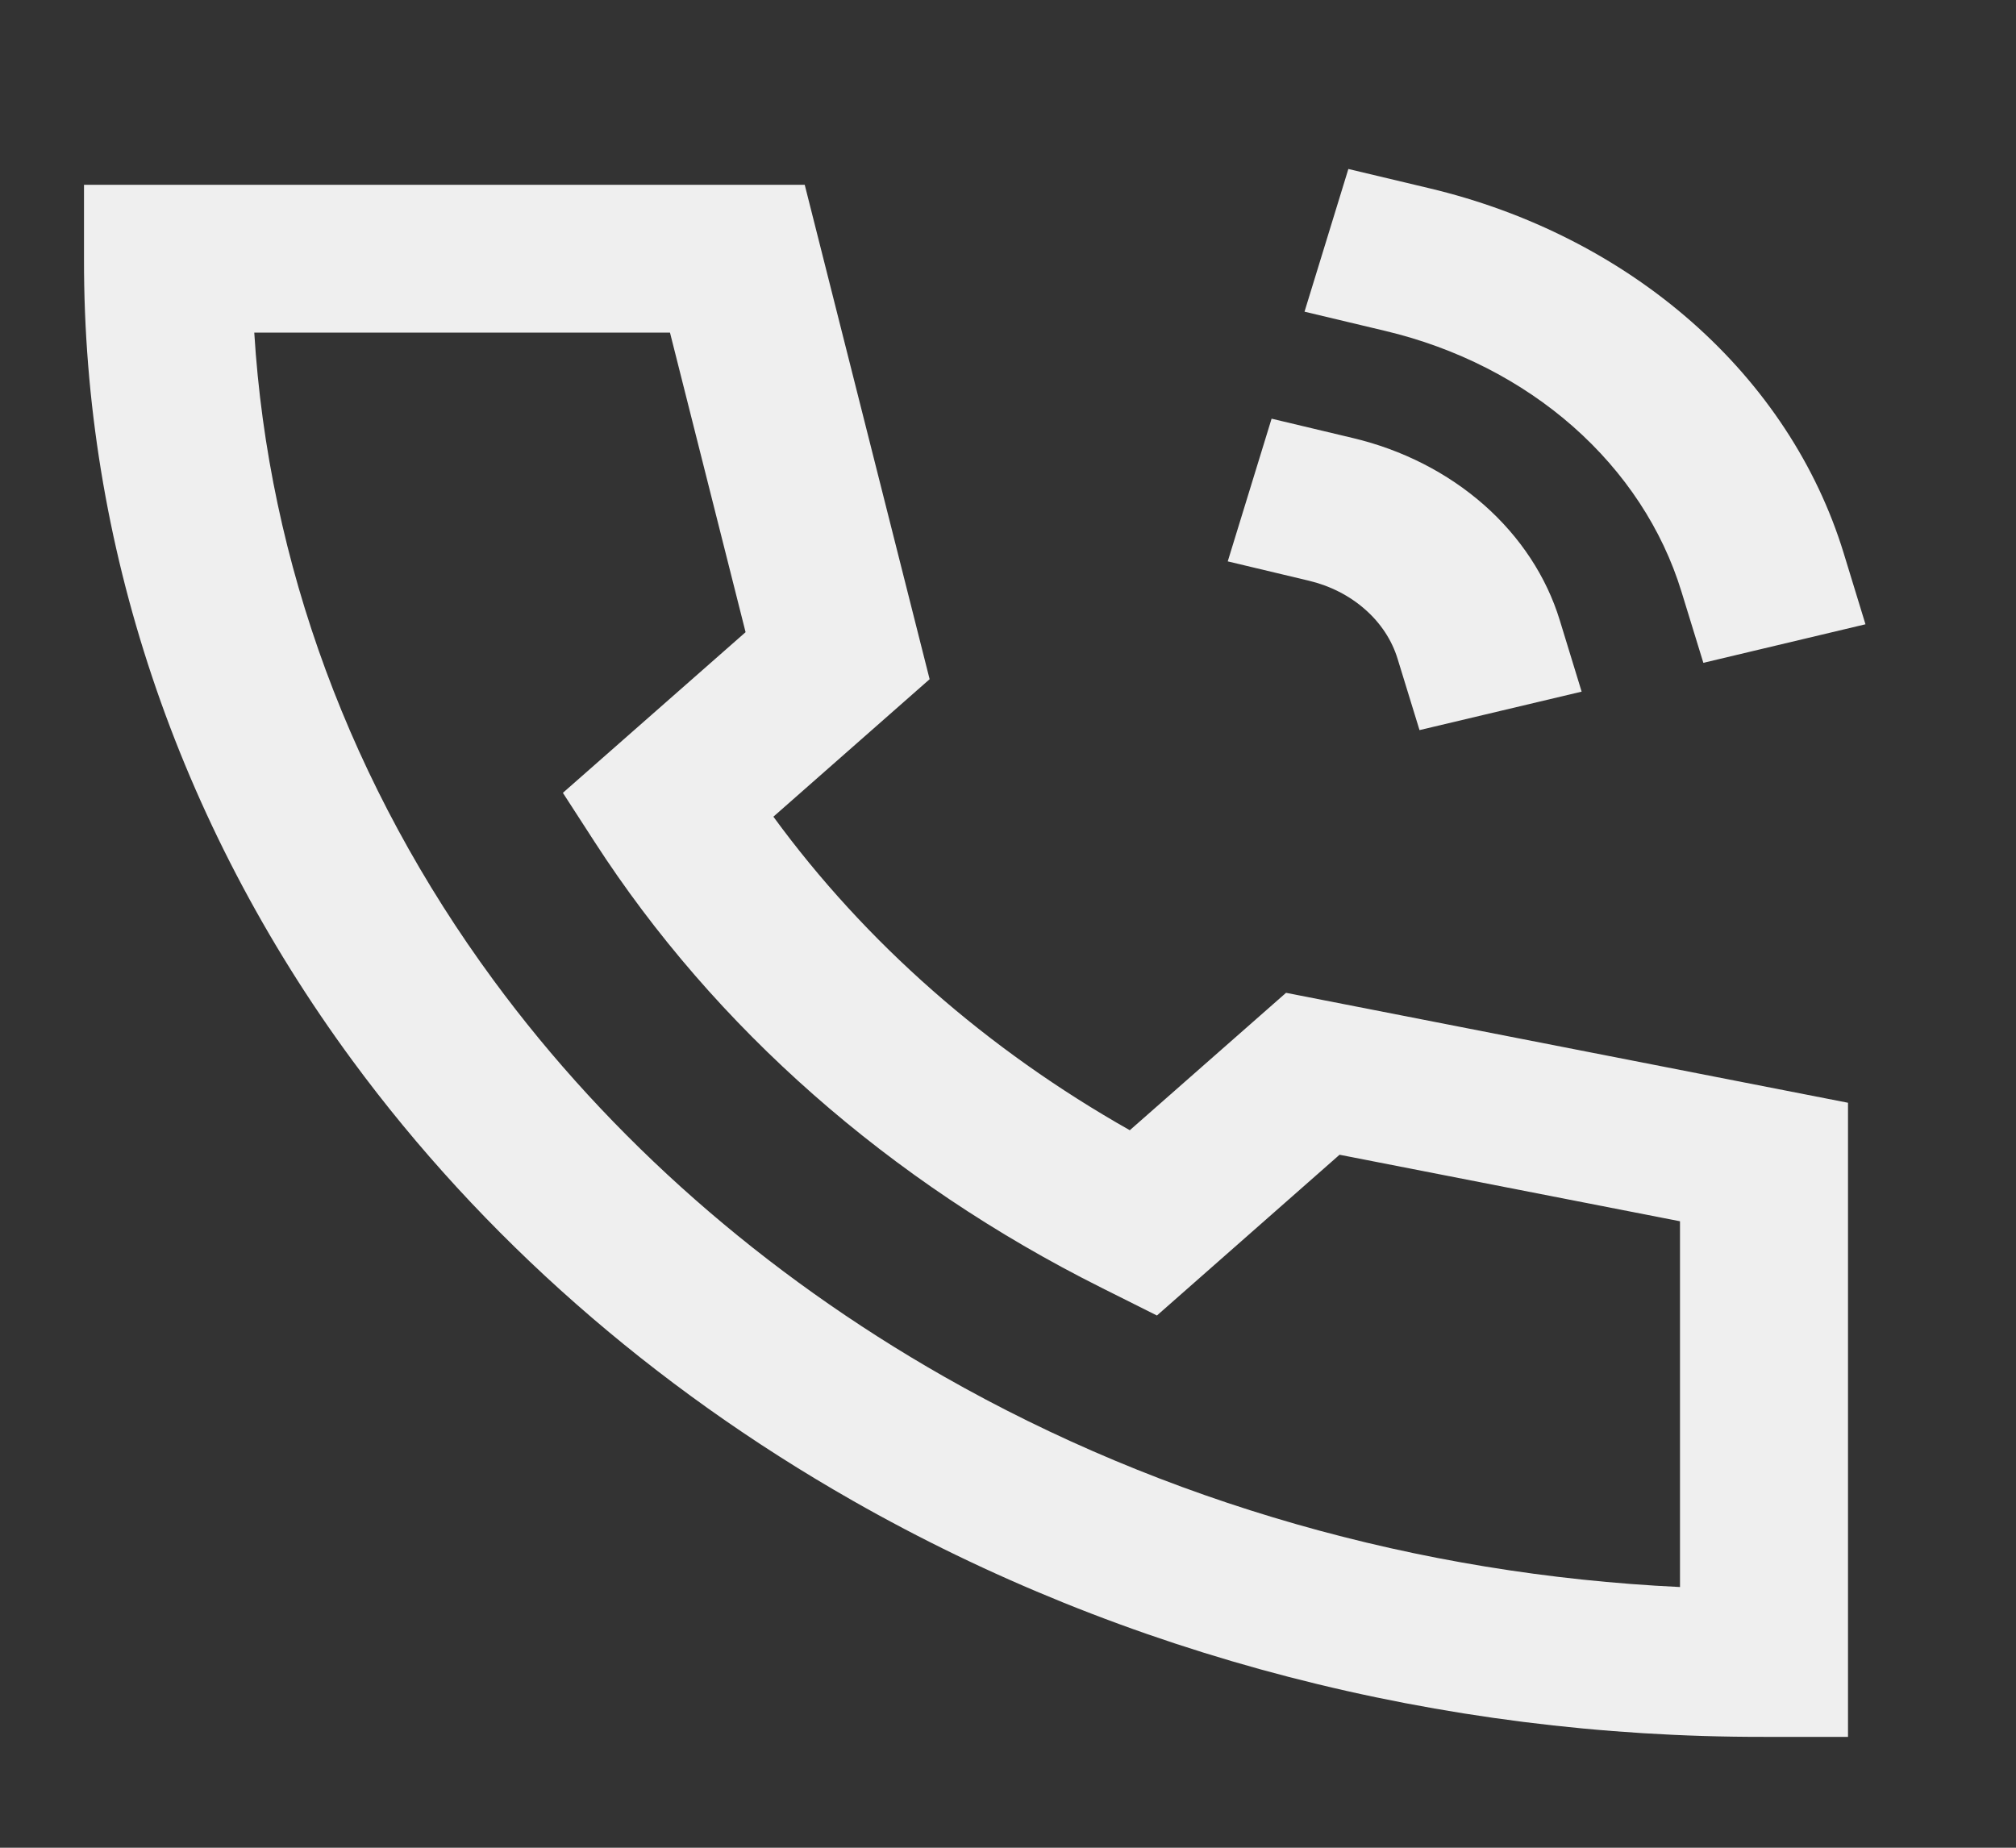 <svg width="24" height="22" viewBox="0 0 24 22" fill="none" xmlns="http://www.w3.org/2000/svg">
<rect x="0" y="0" width="24" height="22" fill="#333333" stroke="none"/>
<path d="M16.052 2.012L17.018 2.242C18.199 2.523 19.276 3.072 20.141 3.834C21.006 4.596 21.629 5.544 21.948 6.584L22.208 7.433L20.278 7.892L20.017 7.043C19.789 6.3 19.344 5.623 18.726 5.078C18.108 4.534 17.339 4.142 16.495 3.941L15.53 3.711L16.052 2.012ZM1 2.2H9.58L11.067 8.087L9.207 9.724C10.301 11.222 11.748 12.495 13.45 13.457L15.31 11.821L22 13.13V20.68H21C17.15 20.686 13.381 19.709 10.15 17.867C7.767 16.51 5.738 14.725 4.196 12.628C2.104 9.784 0.993 6.468 1 3.08V2.2ZM3.027 3.96C3.196 6.705 4.178 9.364 5.876 11.672C7.264 13.56 9.091 15.167 11.236 16.389C13.859 17.884 16.88 18.748 20 18.896V14.541L15.947 13.749L13.773 15.663L13.11 15.331C10.593 14.072 8.509 12.238 7.078 10.023L6.701 9.44L8.876 7.527L7.976 3.96H3.027ZM15.138 4.985L16.104 5.215C16.695 5.355 17.233 5.63 17.666 6.011C18.098 6.392 18.41 6.866 18.569 7.386L18.829 8.235L16.899 8.693L16.638 7.844C16.57 7.621 16.436 7.418 16.25 7.255C16.065 7.092 15.834 6.974 15.581 6.914L14.616 6.684L15.138 4.985Z" fill="#EFEFEF"/>
</svg>
